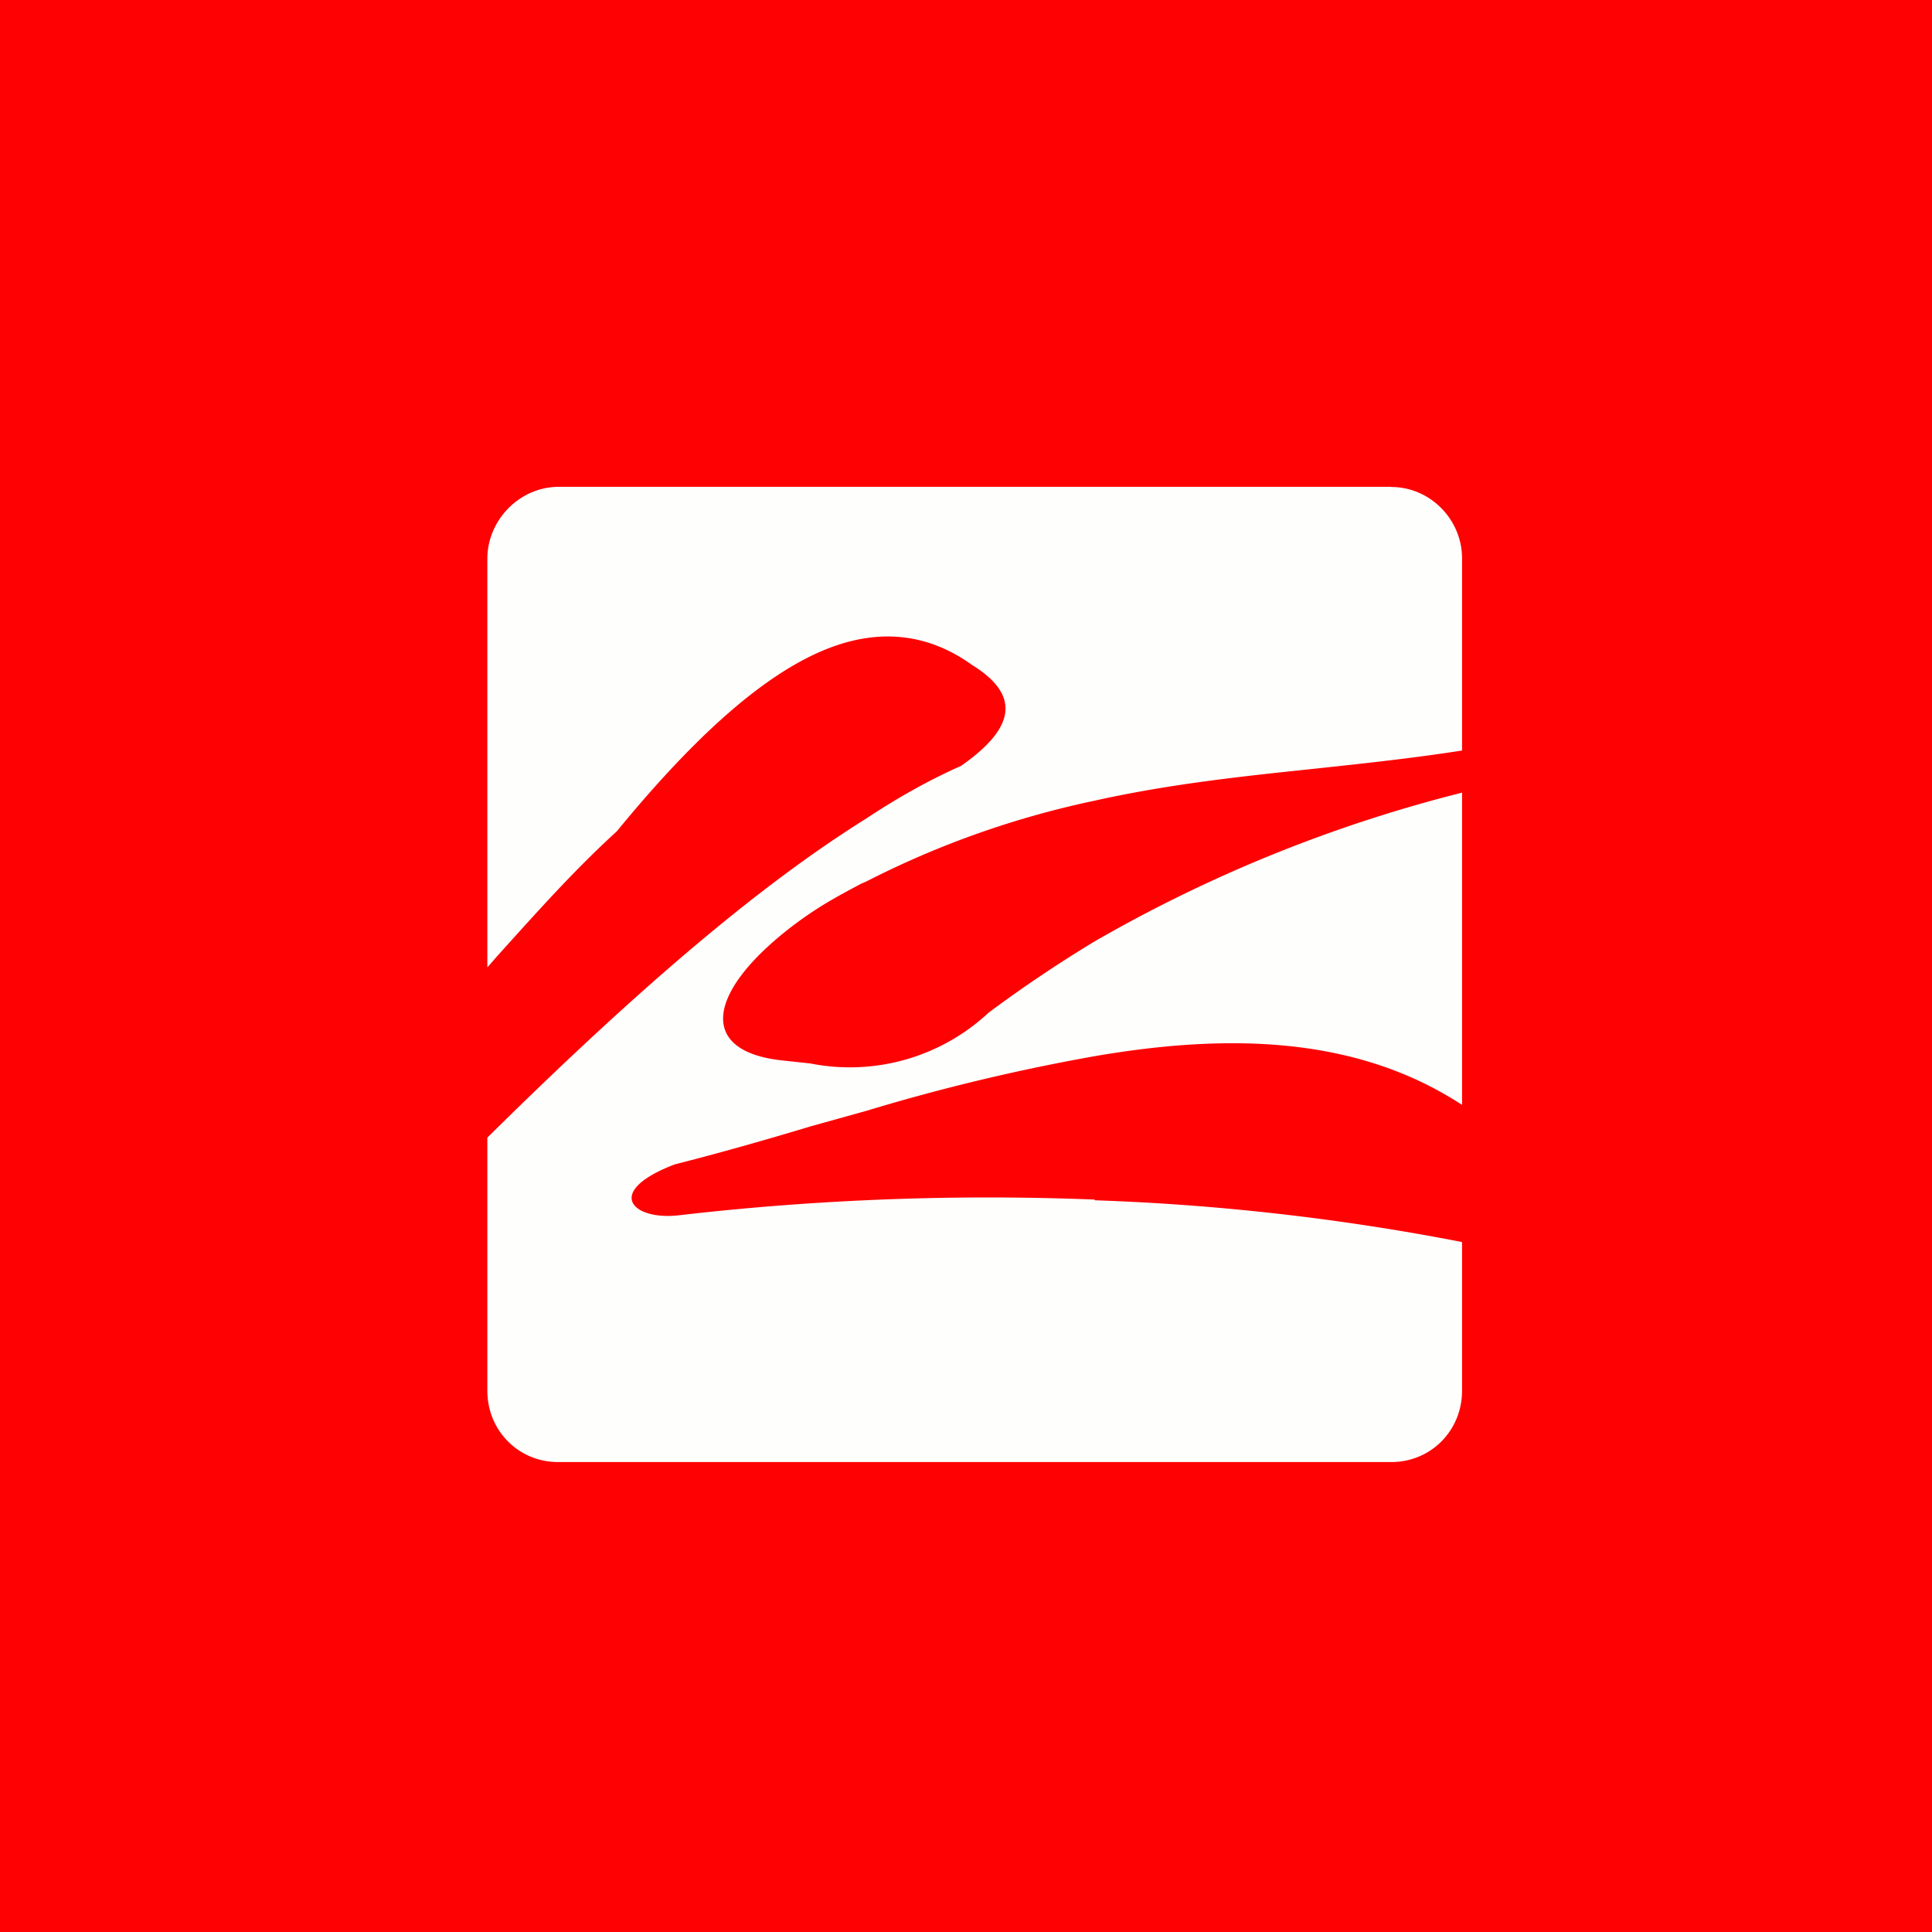 <?xml version="1.0" encoding="UTF-8"?>
<!-- generated by Finnhub -->
<svg viewBox="0 0 55.5 55.5" xmlns="http://www.w3.org/2000/svg">
<path d="M 0,0 H 55.5 V 55.5 H 0 Z" fill="rgb(253, 1, 3)"/>
<path d="M 39.96,13.985 H 16.03 C 14.9,14 14,14.96 14,16.05 V 27.79 L 14.28,27.47 C 15.38,26.25 16.48,25.01 17.72,23.88 C 20.57,20.4 22.89,18.62 24.89,18.33 C 25.97,18.17 26.99,18.43 27.92,19.1 C 29.48,20.06 28.98,21.04 27.61,22 C 26.71,22.4 25.81,22.9 24.89,23.51 C 21.96,25.34 18.54,28.19 14,32.68 V 39.95 C 14,41.1 14.9,42 16.03,42 H 39.97 C 41.1,42 42,41.1 42,39.95 V 35.68 A 67.14,67.14 0 0,0 31.45,34.48 V 34.46 A 77.32,77.32 0 0,0 19.51,34.91 C 18.17,35.07 17.32,34.24 19.38,33.45 C 20.68,33.12 21.98,32.75 23.31,32.35 L 24.89,31.91 A 57.16,57.16 0 0,1 31.45,30.34 C 35.35,29.67 39,29.78 42,31.74 V 22.77 A 41.32,41.32 0 0,0 31.45,27.04 A 38.3,38.3 0 0,0 28.4,29.09 A 5.84,5.84 0 0,1 23.28,30.55 L 22.54,30.47 C 20.01,30.23 20.29,28.49 22.78,26.59 C 23.51,26.04 24.02,25.77 24.73,25.39 L 24.89,25.32 A 26.27,26.27 0 0,1 31.45,23 C 33.6,22.52 35.7,22.3 37.79,22.08 C 39.19,21.93 40.59,21.78 42,21.56 V 16.04 C 42,14.92 41.08,13.99 39.97,13.99 Z" fill="rgb(254, 254, 253)"/>
</svg>
